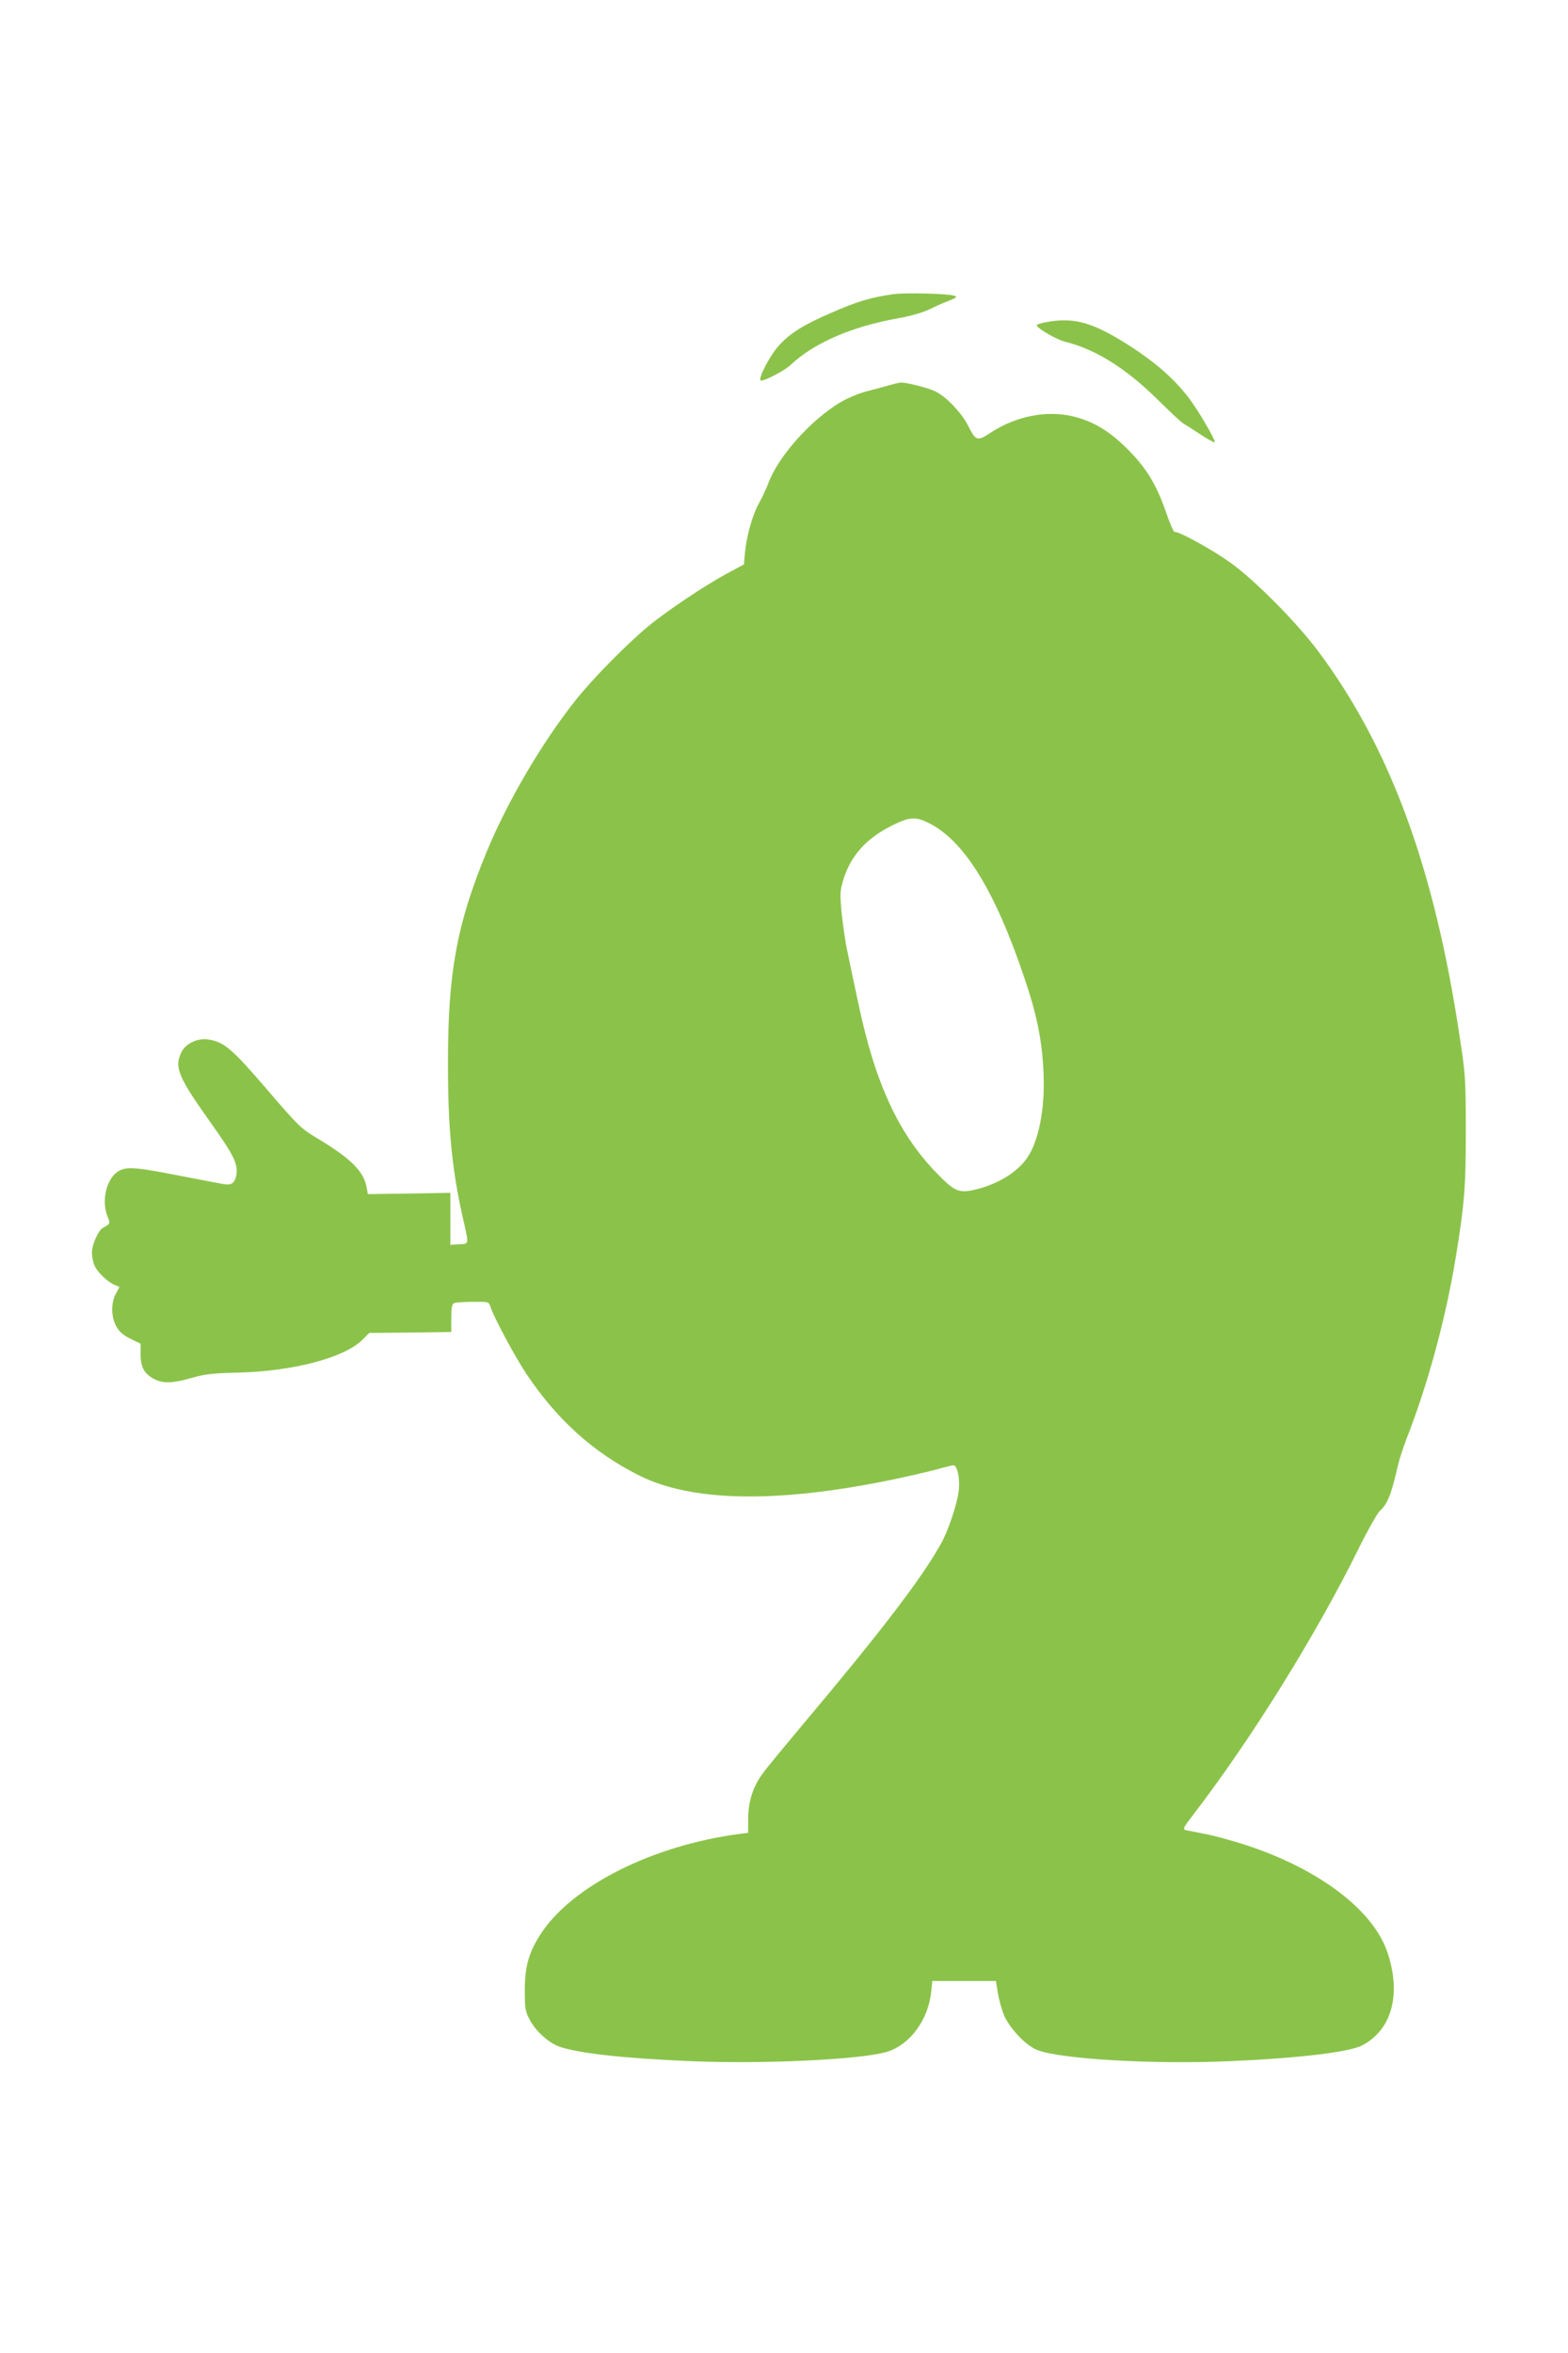 <?xml version="1.0" standalone="no"?>
<!DOCTYPE svg PUBLIC "-//W3C//DTD SVG 20010904//EN"
 "http://www.w3.org/TR/2001/REC-SVG-20010904/DTD/svg10.dtd">
<svg version="1.0" xmlns="http://www.w3.org/2000/svg"
 width="853pt" height="1280pt" viewBox="0 0 853 1280"
 preserveAspectRatio="xMidYMid meet">
<g transform="translate(0,1280) scale(0.1,-0.1)"
fill="#8bc34a" stroke="none">
<path d="M4860 11200 c-117 -16 -202 -41 -339 -102 -153 -66 -224 -111 -286
-180 -51 -57 -117 -188 -95 -188 25 0 129 55 160 84 126 120 333 210 587 255
71 13 133 31 170 49 32 16 80 37 107 47 40 16 45 20 29 26 -33 12 -263 18
-333 9z"/>
<path d="M5693 11048 c-29 -5 -53 -13 -53 -17 0 -16 107 -78 155 -90 165 -41
330 -144 502 -314 67 -66 130 -125 140 -130 10 -6 51 -32 92 -59 40 -27 76
-46 79 -44 8 9 -97 187 -148 251 -79 100 -178 186 -310 271 -202 130 -304 160
-457 132z"/>
<path d="M4835 10704 c-27 -8 -83 -23 -123 -33 -40 -11 -103 -37 -140 -59
-162 -97 -338 -294 -392 -440 -12 -31 -34 -79 -50 -107 -35 -61 -68 -177 -77
-267 l-6 -68 -95 -51 c-116 -63 -313 -194 -419 -280 -113 -92 -307 -288 -402
-408 -185 -233 -373 -555 -486 -830 -160 -390 -208 -651 -208 -1136 -1 -354
21 -583 80 -845 35 -155 36 -144 -19 -148 l-48 -3 0 141 0 142 -224 -4 -225
-3 -6 35 c-17 90 -84 157 -268 268 -91 55 -102 65 -276 268 -191 222 -231 256
-318 270 -58 9 -124 -22 -146 -69 -40 -83 -18 -134 158 -382 132 -185 153
-231 139 -294 -10 -40 -28 -50 -77 -40 -23 4 -139 27 -256 49 -225 44 -270 46
-315 14 -60 -44 -84 -161 -51 -241 16 -38 16 -39 -27 -63 -24 -14 -58 -91 -58
-133 0 -21 6 -52 14 -70 14 -36 75 -93 112 -107 l24 -10 -20 -37 c-27 -51 -26
-126 3 -178 16 -29 37 -47 77 -67 l55 -27 0 -60 c0 -69 21 -105 76 -133 47
-24 99 -22 201 7 73 21 113 26 255 29 300 8 578 81 676 180 l36 36 223 2 223
3 0 75 c0 57 4 77 15 82 8 4 54 7 102 7 81 1 87 0 94 -21 18 -59 133 -274 199
-373 167 -249 364 -426 613 -551 287 -143 747 -151 1367 -24 105 22 221 49
260 60 38 11 75 20 82 20 20 0 36 -69 29 -133 -7 -73 -57 -223 -99 -297 -105
-187 -320 -469 -738 -966 -102 -122 -206 -247 -229 -279 -54 -73 -80 -154 -80
-250 l0 -74 -47 -6 c-476 -63 -913 -284 -1082 -545 -64 -99 -86 -176 -86 -305
0 -100 2 -115 27 -161 34 -65 106 -128 166 -148 112 -36 352 -62 710 -77 401
-17 939 9 1071 52 124 40 222 175 237 328 l6 56 173 0 173 0 11 -70 c7 -39 23
-94 36 -123 33 -70 114 -155 174 -181 118 -50 631 -81 1055 -62 369 16 644 49
715 85 162 84 215 276 140 503 -76 232 -371 456 -770 587 -74 24 -172 51 -219
60 -47 9 -95 19 -107 21 -21 5 -18 11 41 88 314 409 668 979 896 1442 49 99
101 191 115 205 44 41 63 88 100 250 7 30 28 96 47 145 118 302 215 662 268
990 47 286 55 390 54 690 0 273 -2 303 -33 504 -137 917 -377 1572 -770 2099
-118 158 -349 391 -481 484 -104 74 -285 172 -299 164 -5 -3 -26 44 -47 105
-52 153 -109 246 -213 349 -98 97 -186 150 -297 176 -141 33 -307 0 -441 -87
-77 -51 -84 -49 -127 37 -36 69 -115 153 -175 184 -40 20 -157 50 -191 49 -8
0 -37 -7 -65 -15z m228 -2386 c188 -100 353 -371 510 -838 69 -203 97 -344
104 -520 8 -190 -26 -365 -88 -456 -52 -77 -152 -140 -270 -171 -100 -26 -123
-17 -220 83 -209 213 -337 488 -429 924 -23 107 -50 235 -60 284 -11 49 -24
142 -31 206 -10 103 -9 123 6 176 39 135 124 232 266 303 100 50 132 51 212 9z"/>
</g>
</svg>
